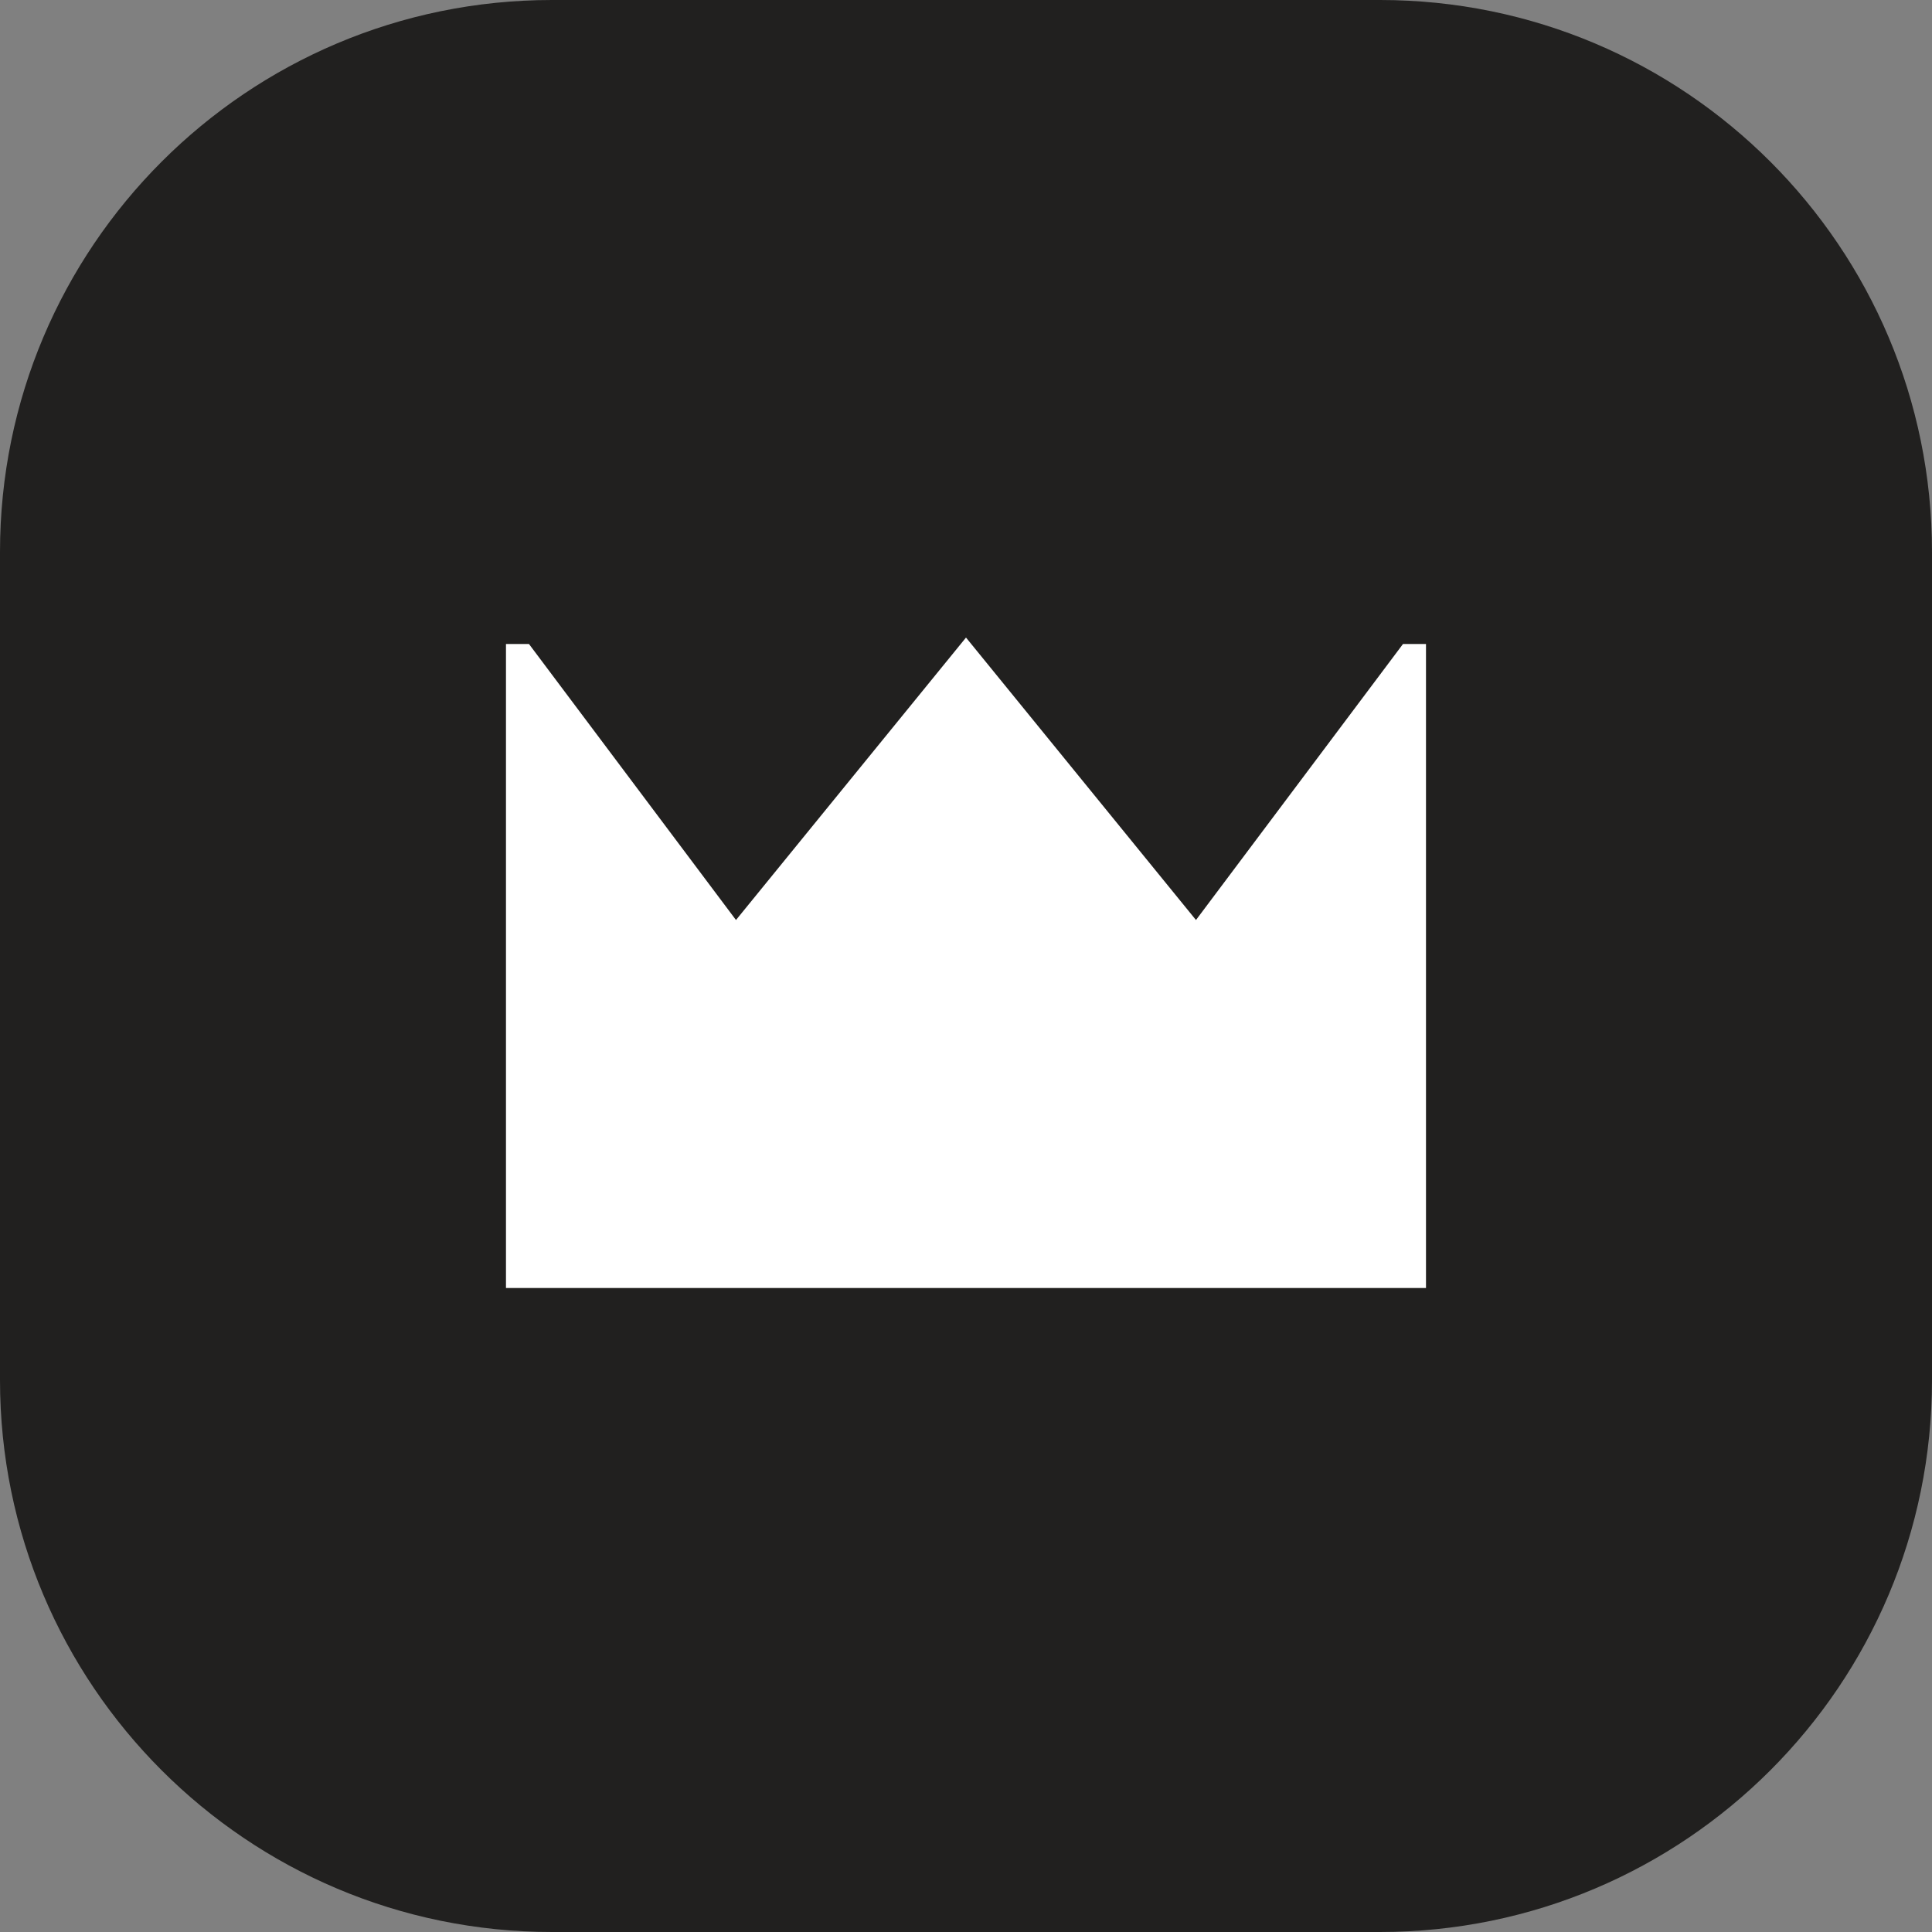 <svg width="56" height="56" viewBox="0 0 56 56" fill="none" xmlns="http://www.w3.org/2000/svg">
<rect x="0" y="0" width="56" height="56" fill="#808080" stroke="none"/>
<g clip-path="url(#clip0_74_4286)">
<path d="M40 0H16C7.163 0 0 7.163 0 16V40C0 48.837 7.163 56 16 56H40C48.837 56 56 48.837 56 40V16C56 7.163 48.837 0 40 0Z" fill="#21201F"/>
<path d="M28 18.48L21.333 26.667L15.333 18.667H14.666V37.333H41.333V18.667H40.666L34.666 26.667L28 18.48Z" fill="white"/>
</g>
<defs>
<clipPath id="clip0_74_4286">
<rect width="56" height="56" fill="white"/>
</clipPath>
</defs>
</svg>
